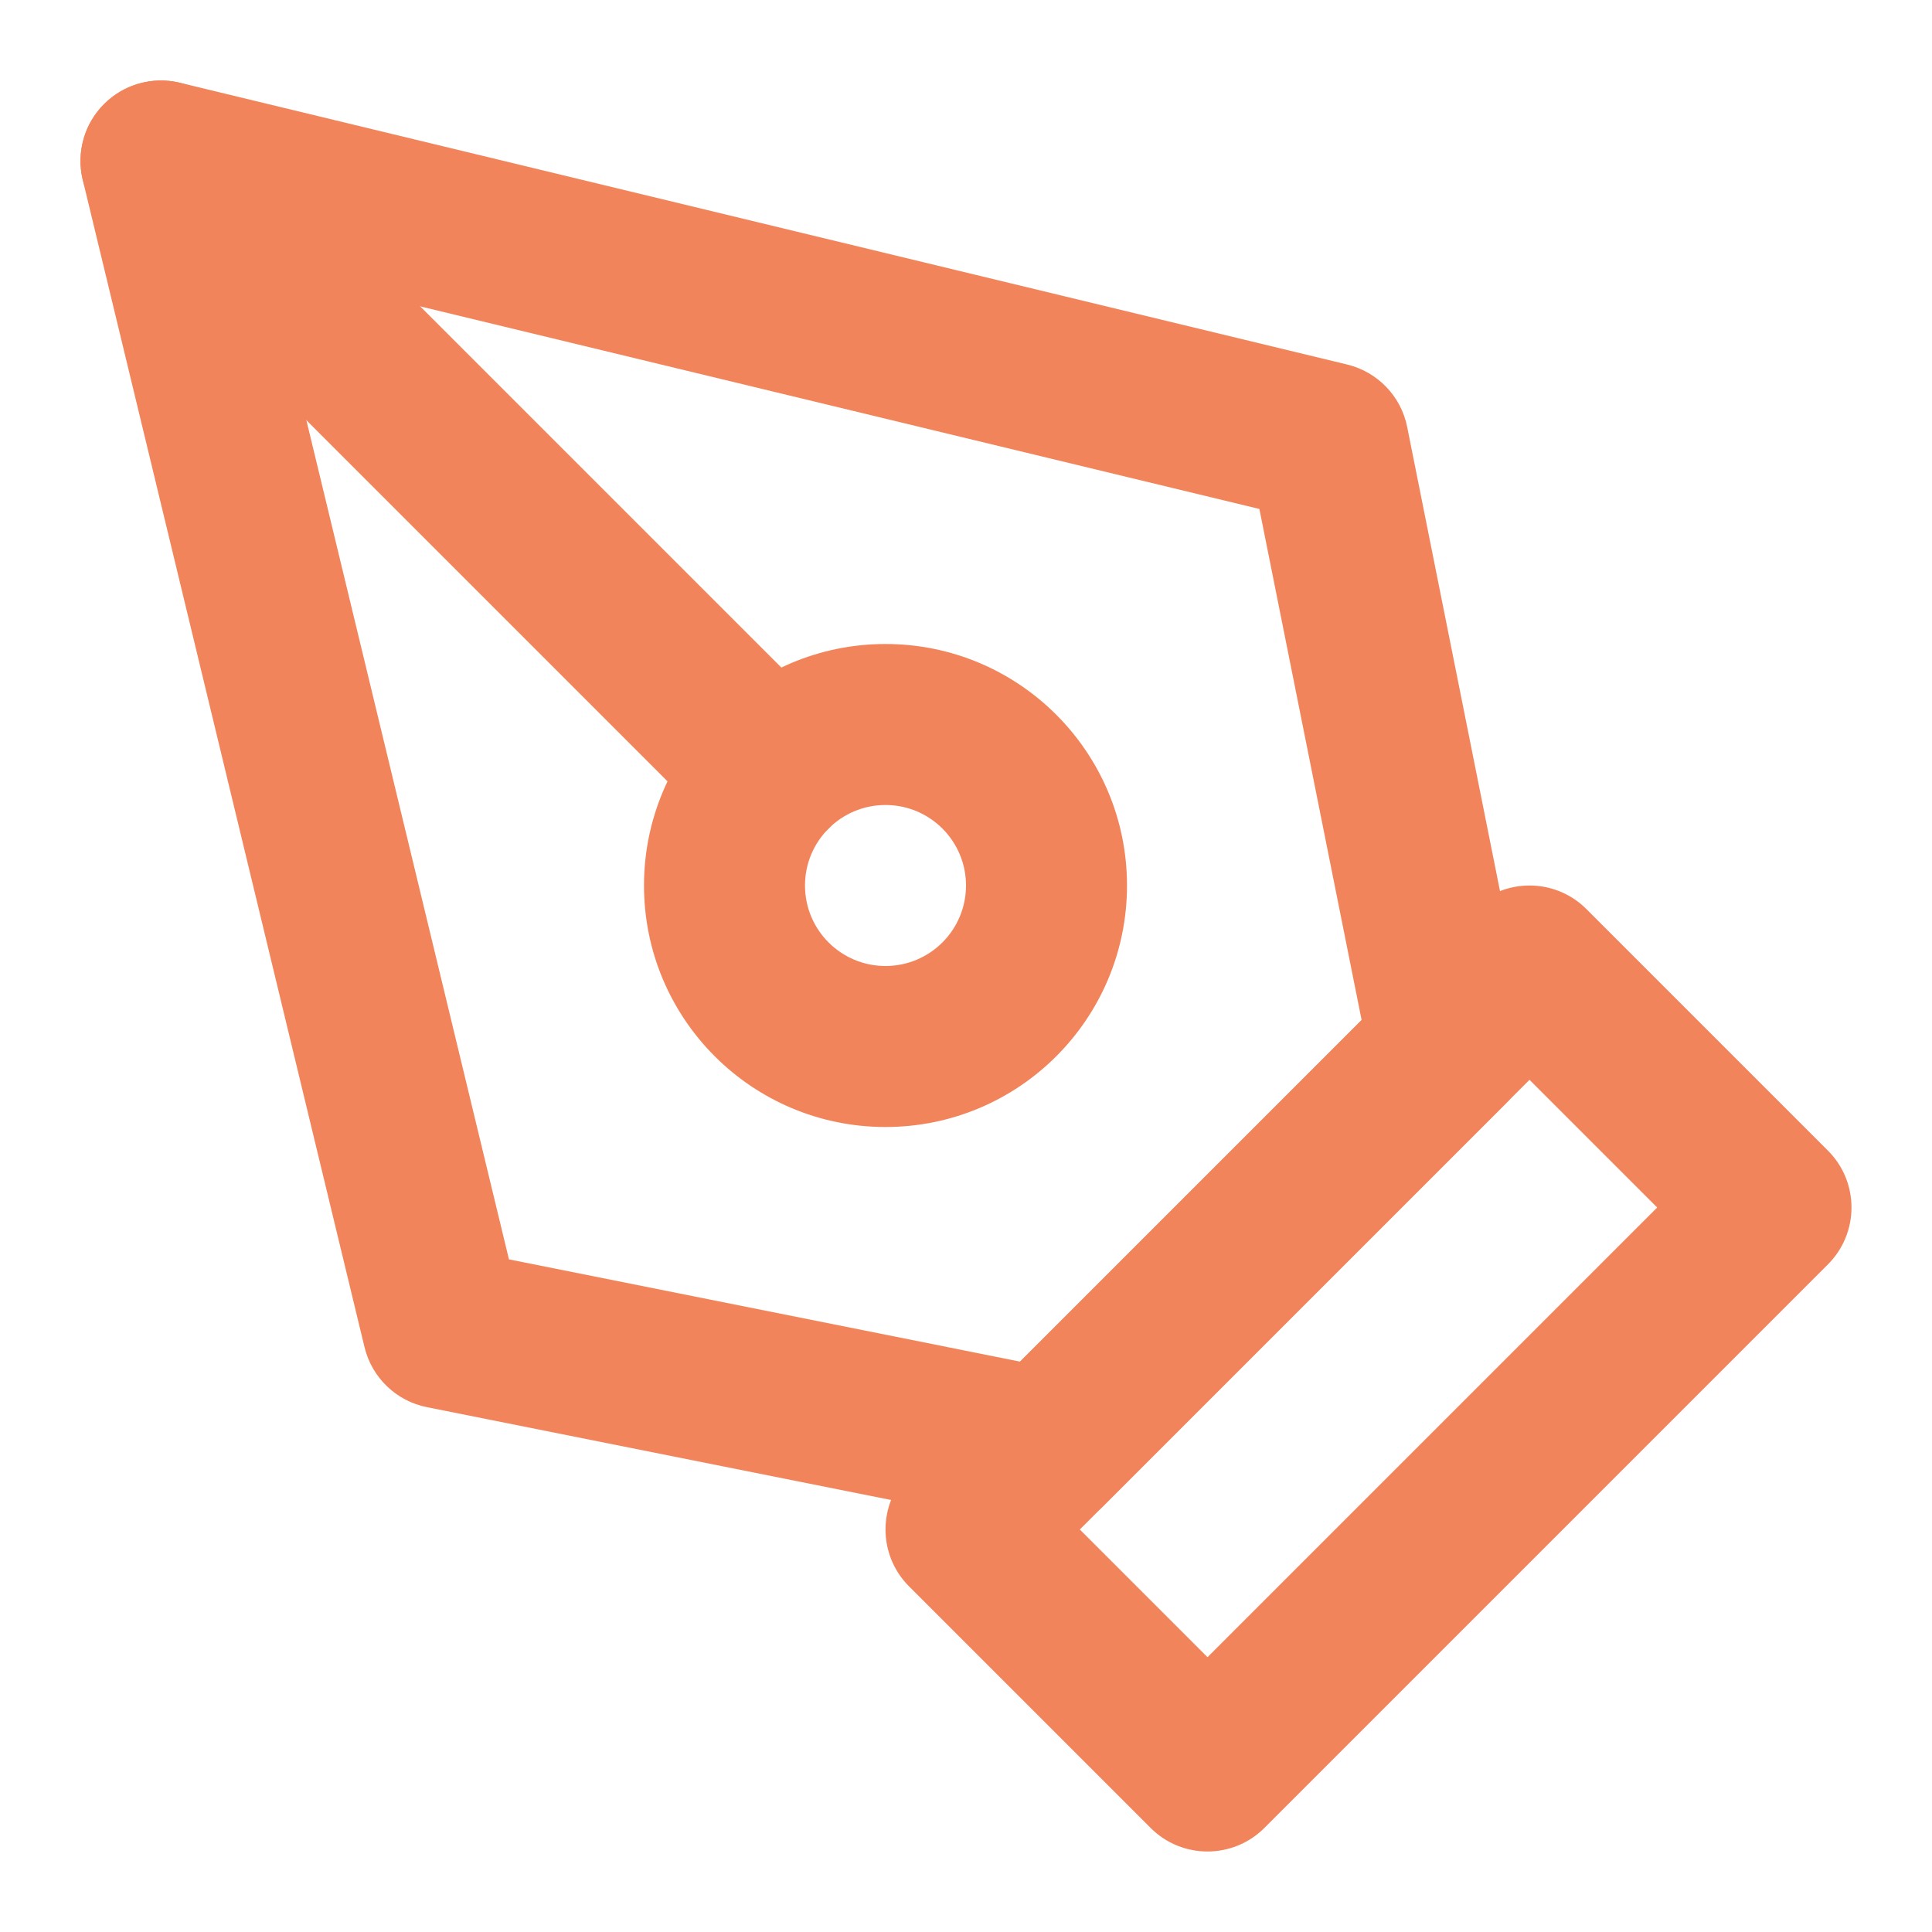 <svg xmlns="http://www.w3.org/2000/svg" fill="none" viewBox="0 0 48 48" height="48" width="48">
<path fill="#F2845B" d="M36.586 22.586C37.367 21.805 38.633 21.805 39.414 22.586L45.414 28.586C46.195 29.367 46.195 30.633 45.414 31.414L31.414 45.414C30.633 46.195 29.367 46.195 28.586 45.414L22.586 39.414C21.805 38.633 21.805 37.367 22.586 36.586L36.586 22.586ZM26.828 38L30 41.172L41.172 30L38 26.828L26.828 38Z" clip-rule="evenodd" fill-rule="evenodd"></path>
<path fill="#F2845B" d="M2.586 2.586C3.078 2.093 3.792 1.892 4.469 2.056L33.469 9.056C34.226 9.239 34.809 9.844 34.961 10.608L37.961 25.608C38.092 26.264 37.887 26.941 37.414 27.414L27.414 37.414C26.941 37.887 26.264 38.092 25.608 37.961L10.608 34.961C9.844 34.809 9.239 34.226 9.056 33.469L2.056 4.469C1.892 3.792 2.093 3.078 2.586 2.586ZM6.712 6.712L12.645 31.289L25.343 33.829L33.829 25.343L31.289 12.645L6.712 6.712Z" clip-rule="evenodd" fill-rule="evenodd"></path>
<path fill="#F2845B" d="M2.586 2.586C3.367 1.805 4.633 1.805 5.414 2.586L20.586 17.758C21.367 18.539 21.367 19.805 20.586 20.586C19.805 21.367 18.539 21.367 17.758 20.586L2.586 5.414C1.805 4.633 1.805 3.367 2.586 2.586Z" clip-rule="evenodd" fill-rule="evenodd"></path>
<path fill="#F2845B" d="M22 20C20.895 20 20 20.895 20 22C20 23.105 20.895 24 22 24C23.105 24 24 23.105 24 22C24 20.895 23.105 20 22 20ZM16 22C16 18.686 18.686 16 22 16C25.314 16 28 18.686 28 22C28 25.314 25.314 28 22 28C18.686 28 16 25.314 16 22Z" clip-rule="evenodd" fill-rule="evenodd"></path>
</svg>
